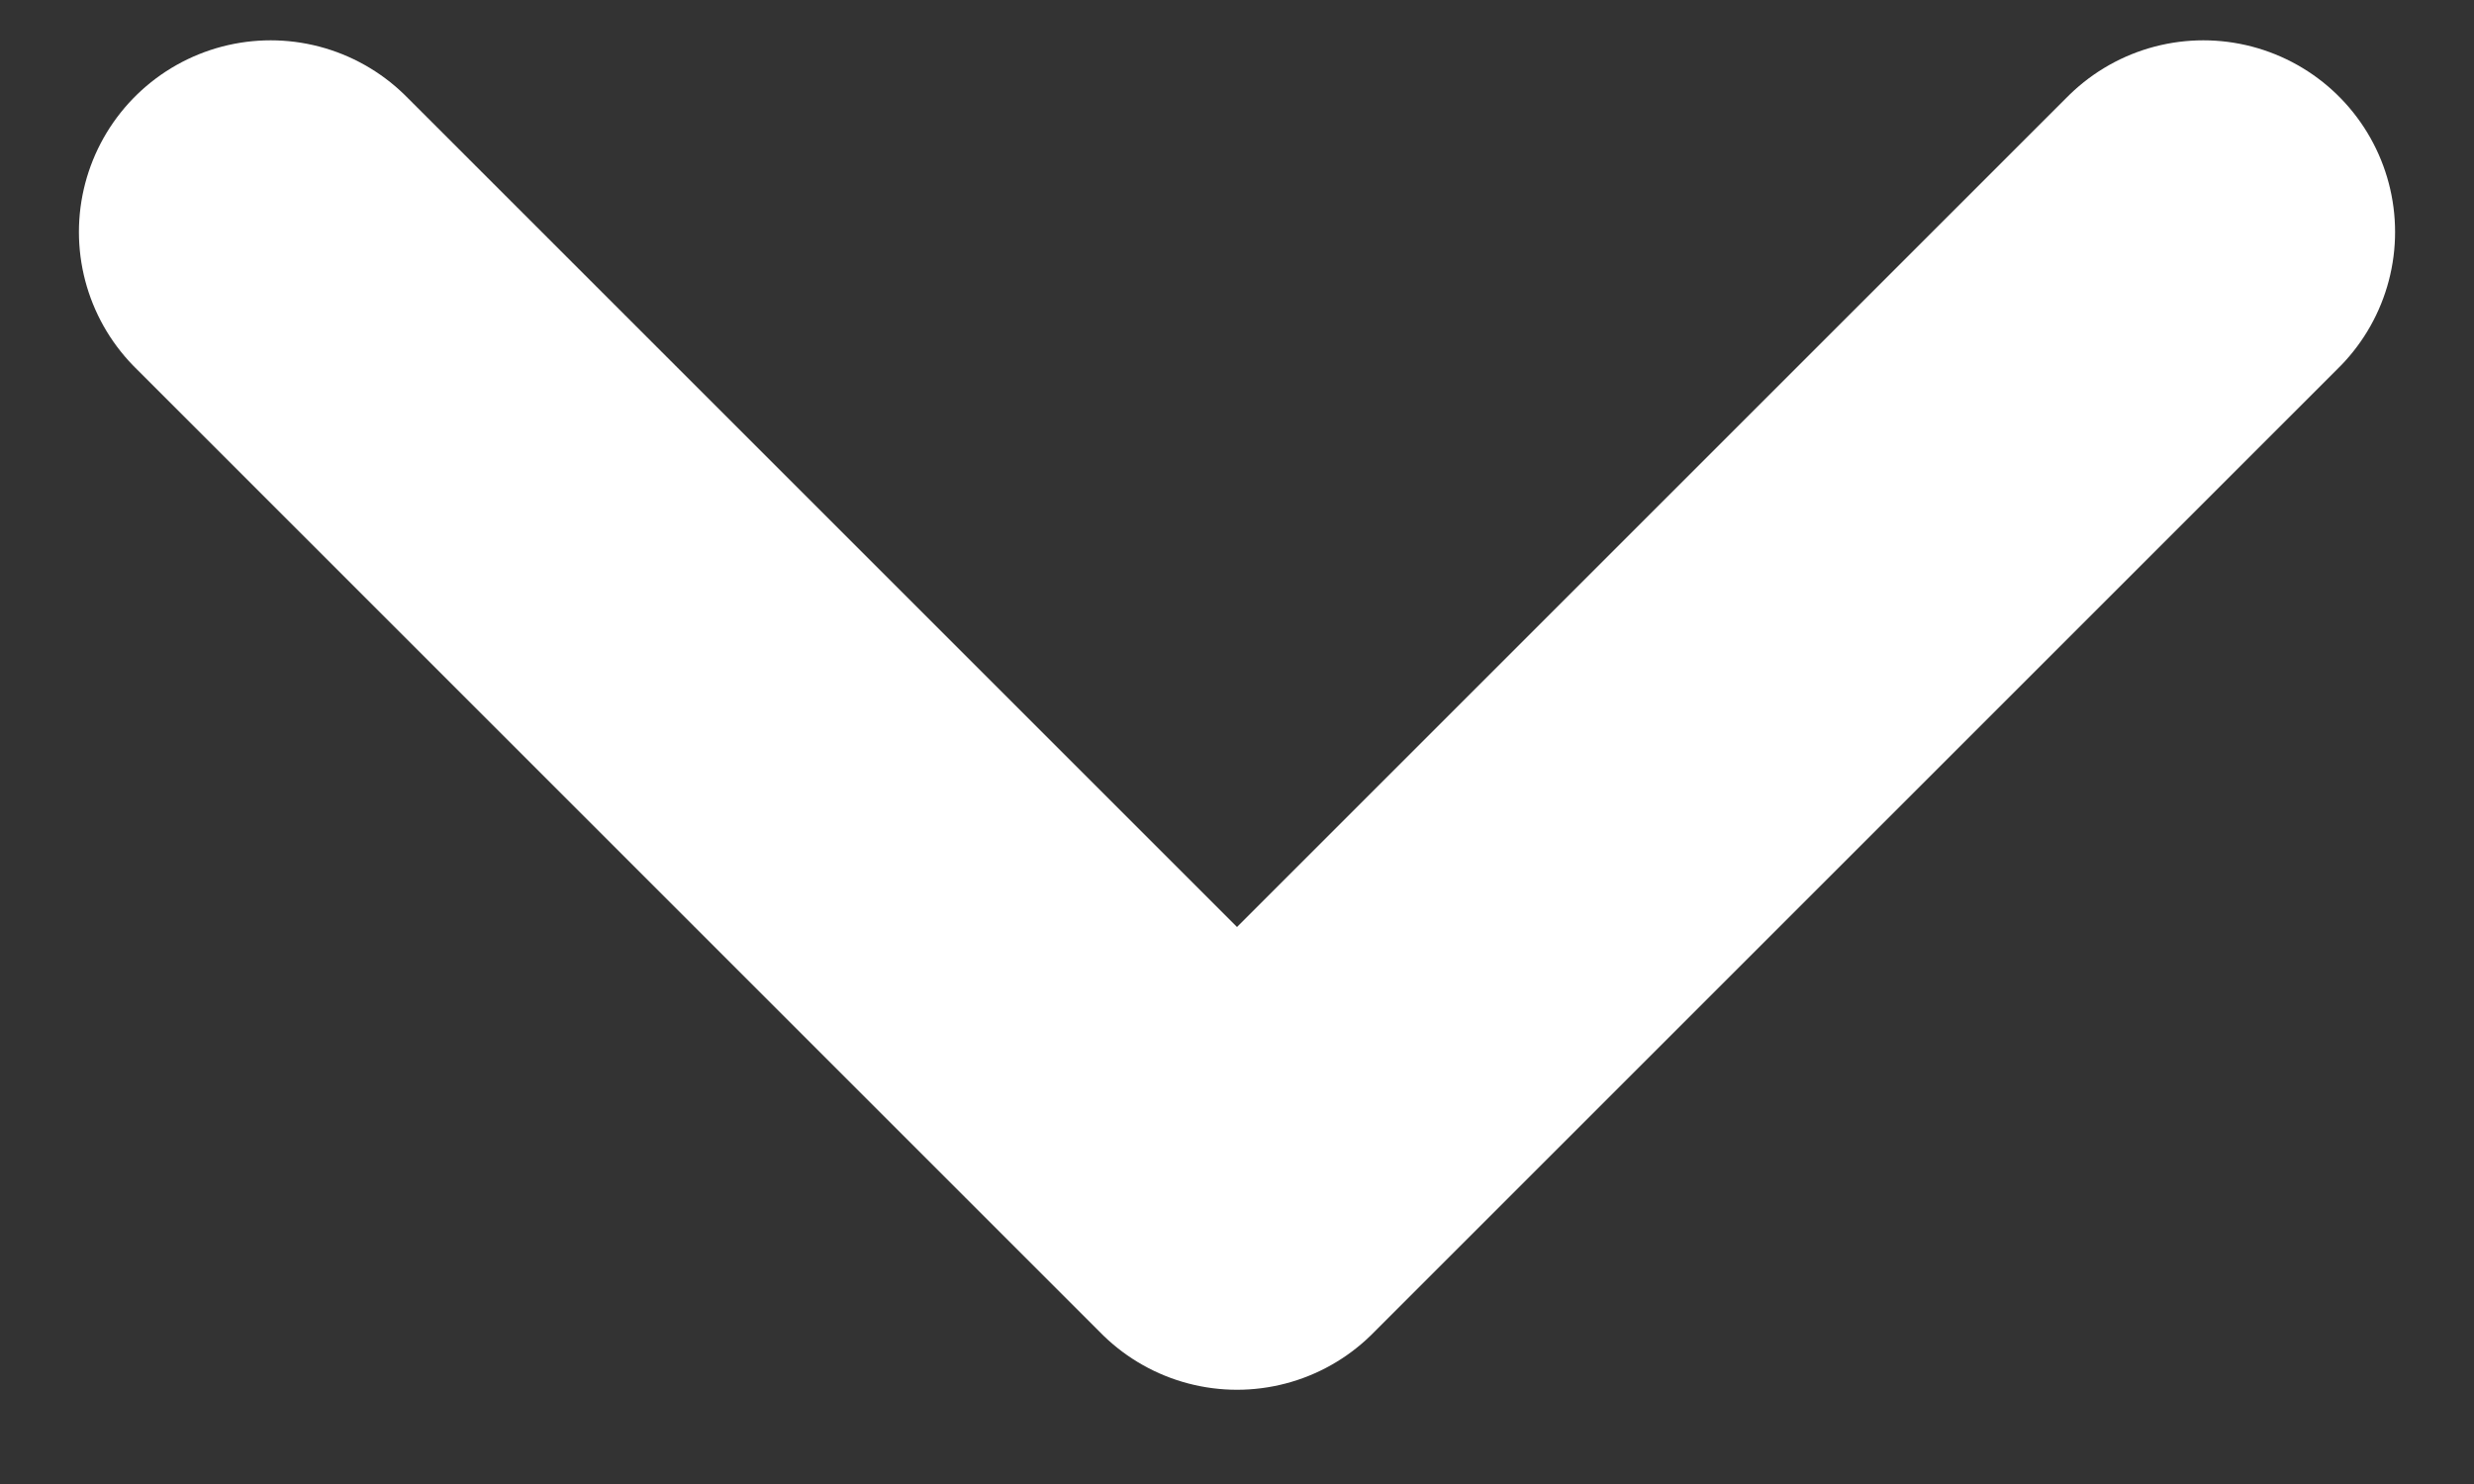 <svg width="10" height="6" viewBox="0 0 10 6" fill="none" xmlns="http://www.w3.org/2000/svg">
<rect x="0" y="0" width="10" height="6" fill="#333333" stroke="none"/>
<path d="M8.906 0.938L5 4.844L1.094 0.938" stroke="white" stroke-width="1.55" stroke-linecap="round" stroke-linejoin="round"/>
</svg>
